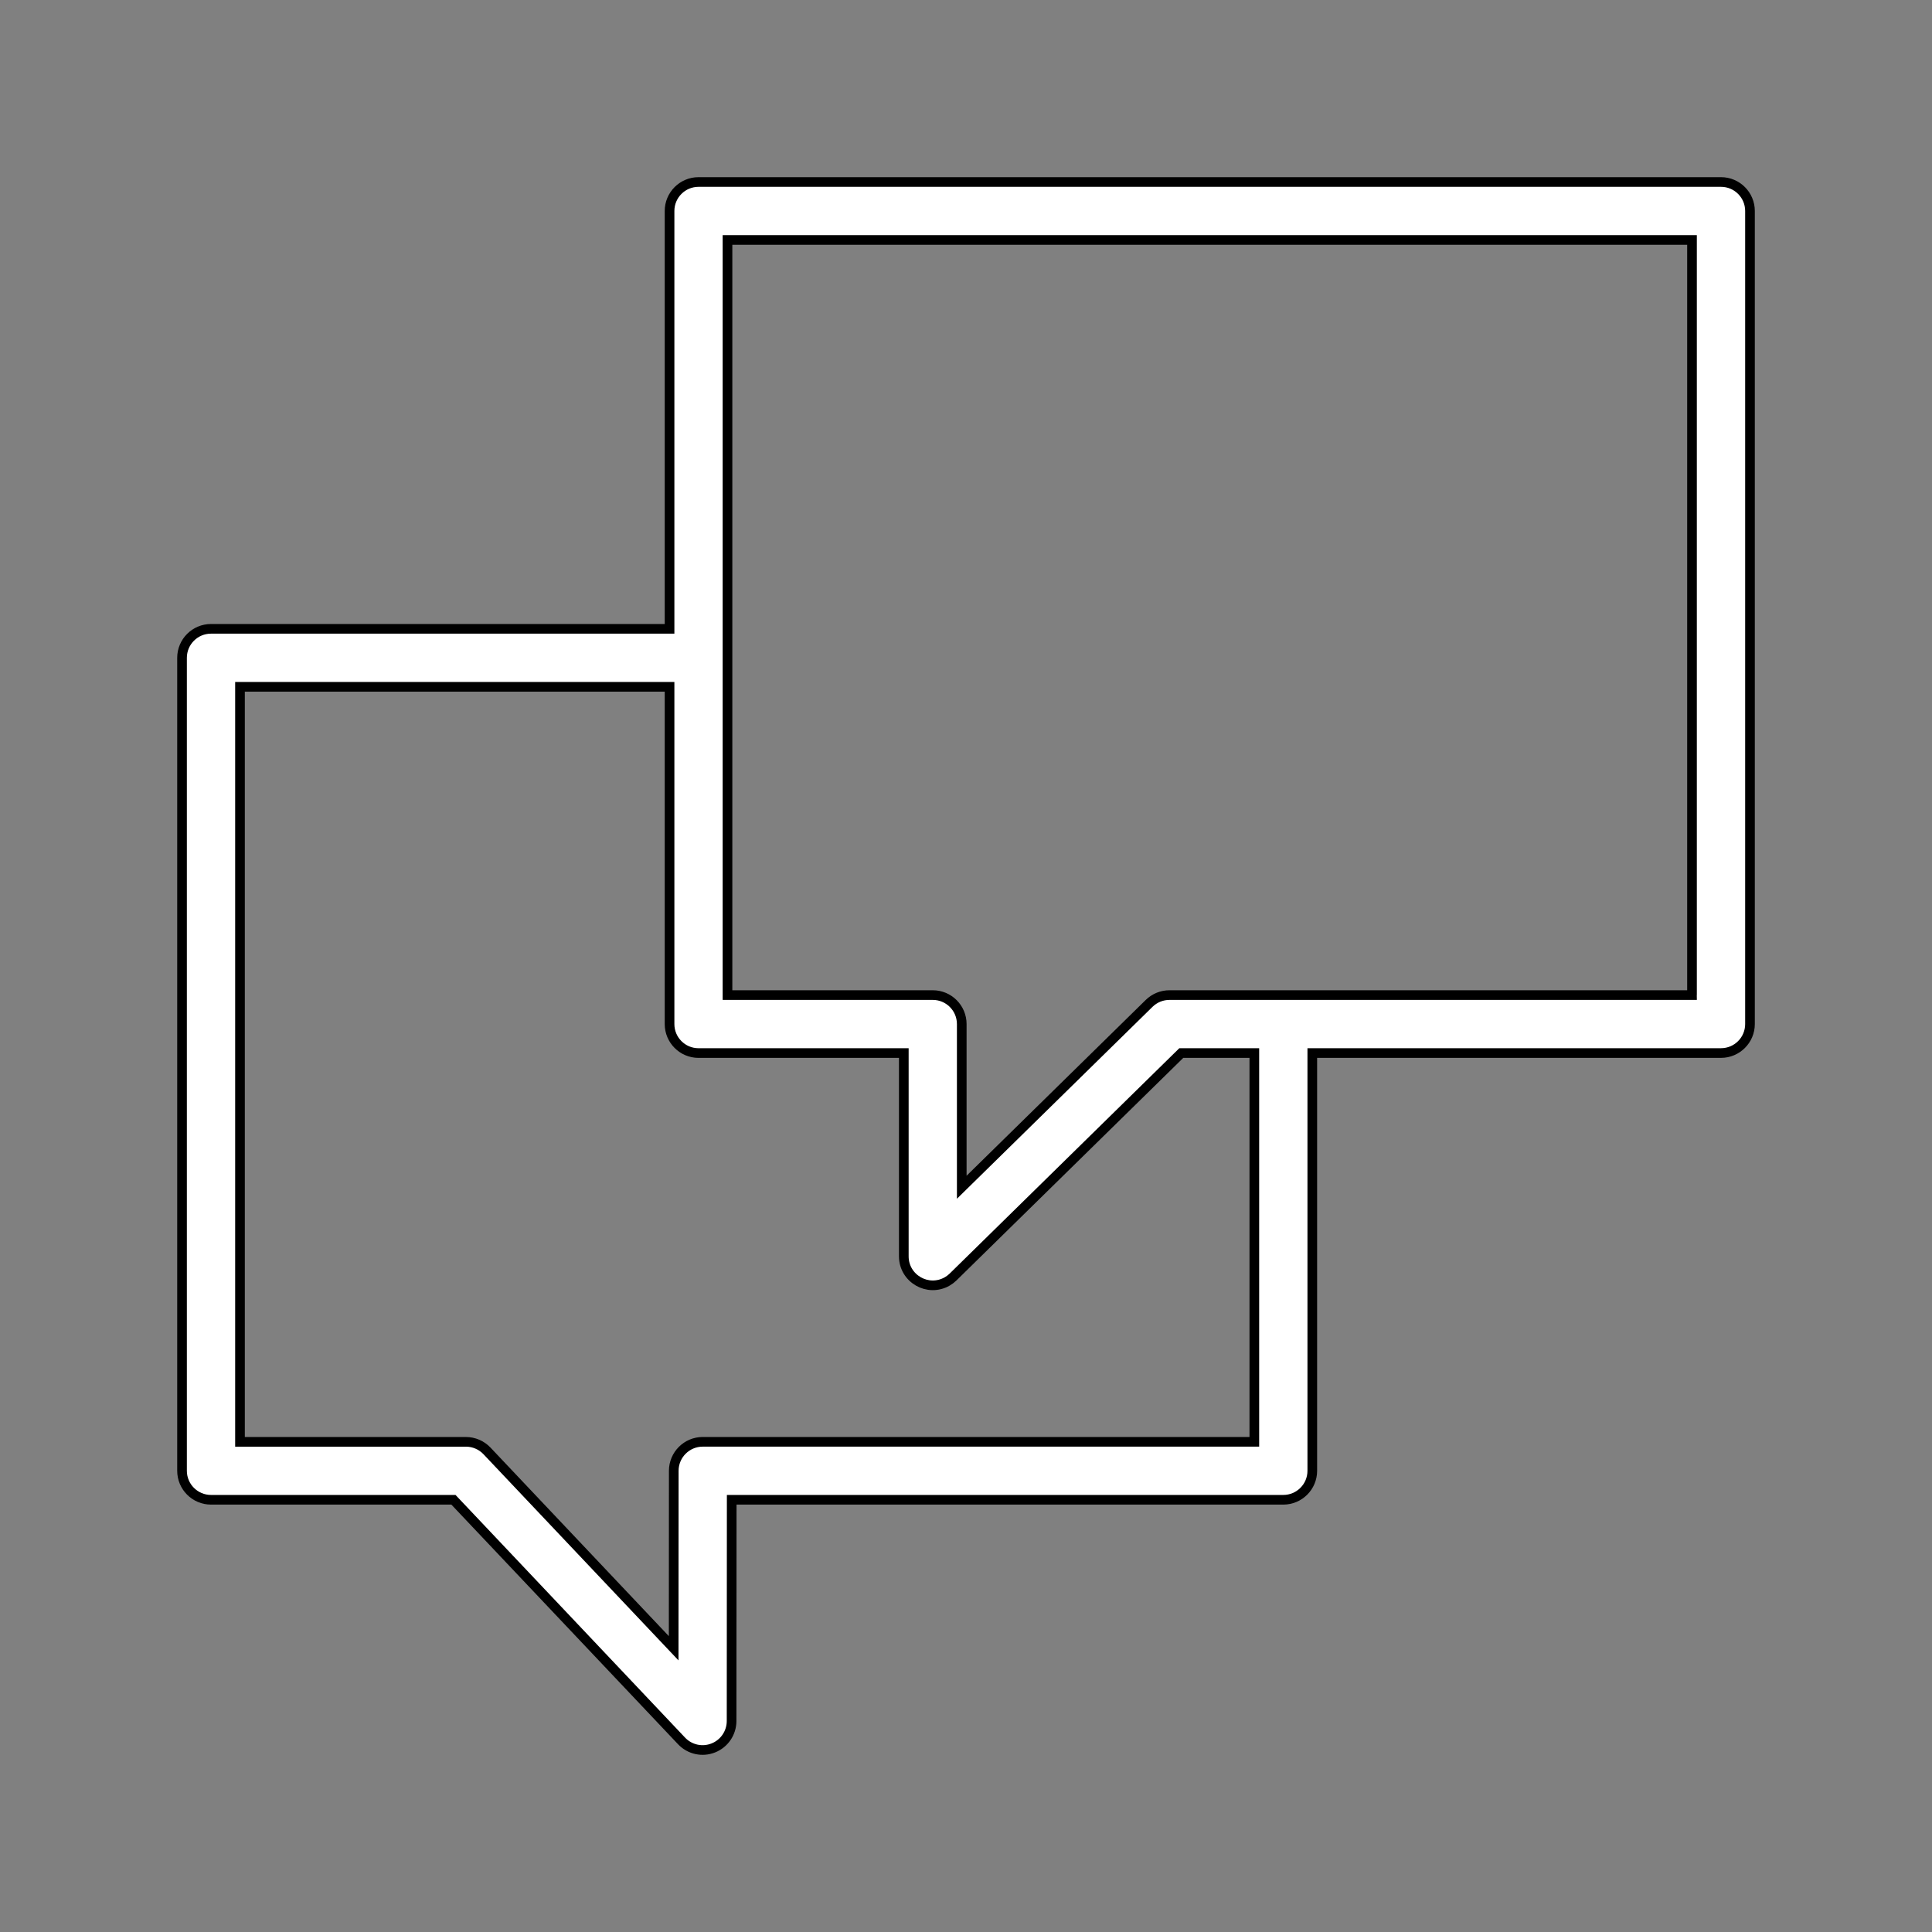<?xml version="1.0" encoding="UTF-8"?> <svg xmlns="http://www.w3.org/2000/svg" viewBox="1950 2450 100 100" width="100" height="100" data-guides="{&quot;vertical&quot;:[],&quot;horizontal&quot;:[]}"><rect x="1950" y="2450" width="100" height="100" fill="#808080" stroke="none"/><path fill="#ffffff" stroke="black" fill-opacity="1" stroke-width="0.5" stroke-opacity="1" color="rgb(51, 51, 51)" fill-rule="evenodd" font-size-adjust="none" id="tSvg554a78ce8c" title="Path 3" d="M 2039.079 2459.42 C 2021.438 2459.42 2003.797 2459.42 1986.156 2459.42C 1985.328 2459.42 1984.656 2460.092 1984.656 2460.92C 1984.656 2468.129 1984.656 2475.339 1984.656 2482.548C 1976.745 2482.548 1968.833 2482.548 1960.922 2482.548C 1960.094 2482.548 1959.422 2483.22 1959.422 2484.048C 1959.422 2498.075 1959.422 2512.101 1959.422 2526.128C 1959.422 2526.956 1960.094 2527.628 1960.922 2527.628C 1965.105 2527.628 1969.287 2527.628 1973.47 2527.628C 1977.406 2531.789 1981.341 2535.949 1985.277 2540.11C 1985.699 2540.557 1986.35 2540.701 1986.921 2540.473C 1987.492 2540.246 1987.866 2539.694 1987.867 2539.08C 1987.869 2535.263 1987.871 2531.445 1987.873 2527.628C 1997.39 2527.628 2006.907 2527.628 2016.424 2527.628C 2017.252 2527.628 2017.924 2526.956 2017.924 2526.128C 2017.924 2518.92 2017.924 2511.713 2017.924 2504.505C 2024.976 2504.505 2032.027 2504.505 2039.079 2504.505C 2039.907 2504.505 2040.579 2503.833 2040.579 2503.005C 2040.579 2488.977 2040.579 2474.948 2040.579 2460.92C 2040.579 2460.092 2039.907 2459.42 2039.079 2459.42ZM 2014.924 2524.628 C 2005.407 2524.628 1995.891 2524.628 1986.374 2524.628C 1985.546 2524.628 1984.874 2525.3 1984.874 2526.128C 1984.872 2529.19 1984.871 2532.252 1984.869 2535.314C 1981.648 2531.909 1978.427 2528.503 1975.206 2525.098C 1974.922 2524.799 1974.528 2524.629 1974.116 2524.629C 1970.218 2524.629 1966.32 2524.629 1962.422 2524.629C 1962.422 2511.602 1962.422 2498.576 1962.422 2485.549C 1969.833 2485.549 1977.245 2485.549 1984.656 2485.549C 1984.656 2491.368 1984.656 2497.187 1984.656 2503.006C 1984.656 2503.834 1985.328 2504.506 1986.156 2504.506C 1989.698 2504.506 1993.239 2504.506 1996.781 2504.506C 1996.781 2508.013 1996.781 2511.52 1996.781 2515.027C 1996.782 2516.182 1998.033 2516.902 1999.032 2516.324C 1999.141 2516.261 1999.241 2516.185 1999.331 2516.097C 2003.268 2512.233 2007.206 2508.37 2011.143 2504.506C 2012.403 2504.506 2013.664 2504.506 2014.924 2504.506C 2014.924 2511.213 2014.924 2517.921 2014.924 2524.628ZM 2037.579 2501.505 C 2028.563 2501.505 2019.547 2501.505 2010.531 2501.505C 2010.138 2501.505 2009.761 2501.659 2009.48 2501.934C 2006.247 2505.107 2003.013 2508.279 1999.78 2511.452C 1999.78 2508.636 1999.78 2505.821 1999.78 2503.005C 1999.78 2502.177 1999.108 2501.505 1998.28 2501.505C 1994.738 2501.505 1991.197 2501.505 1987.655 2501.505C 1987.655 2488.477 1987.655 2475.448 1987.655 2462.42C 2004.296 2462.42 2020.937 2462.42 2037.578 2462.42C 2037.578 2475.448 2037.578 2488.476 2037.578 2501.504C 2037.578 2501.504 2037.579 2501.504 2037.579 2501.505Z"></path><defs></defs></svg> 